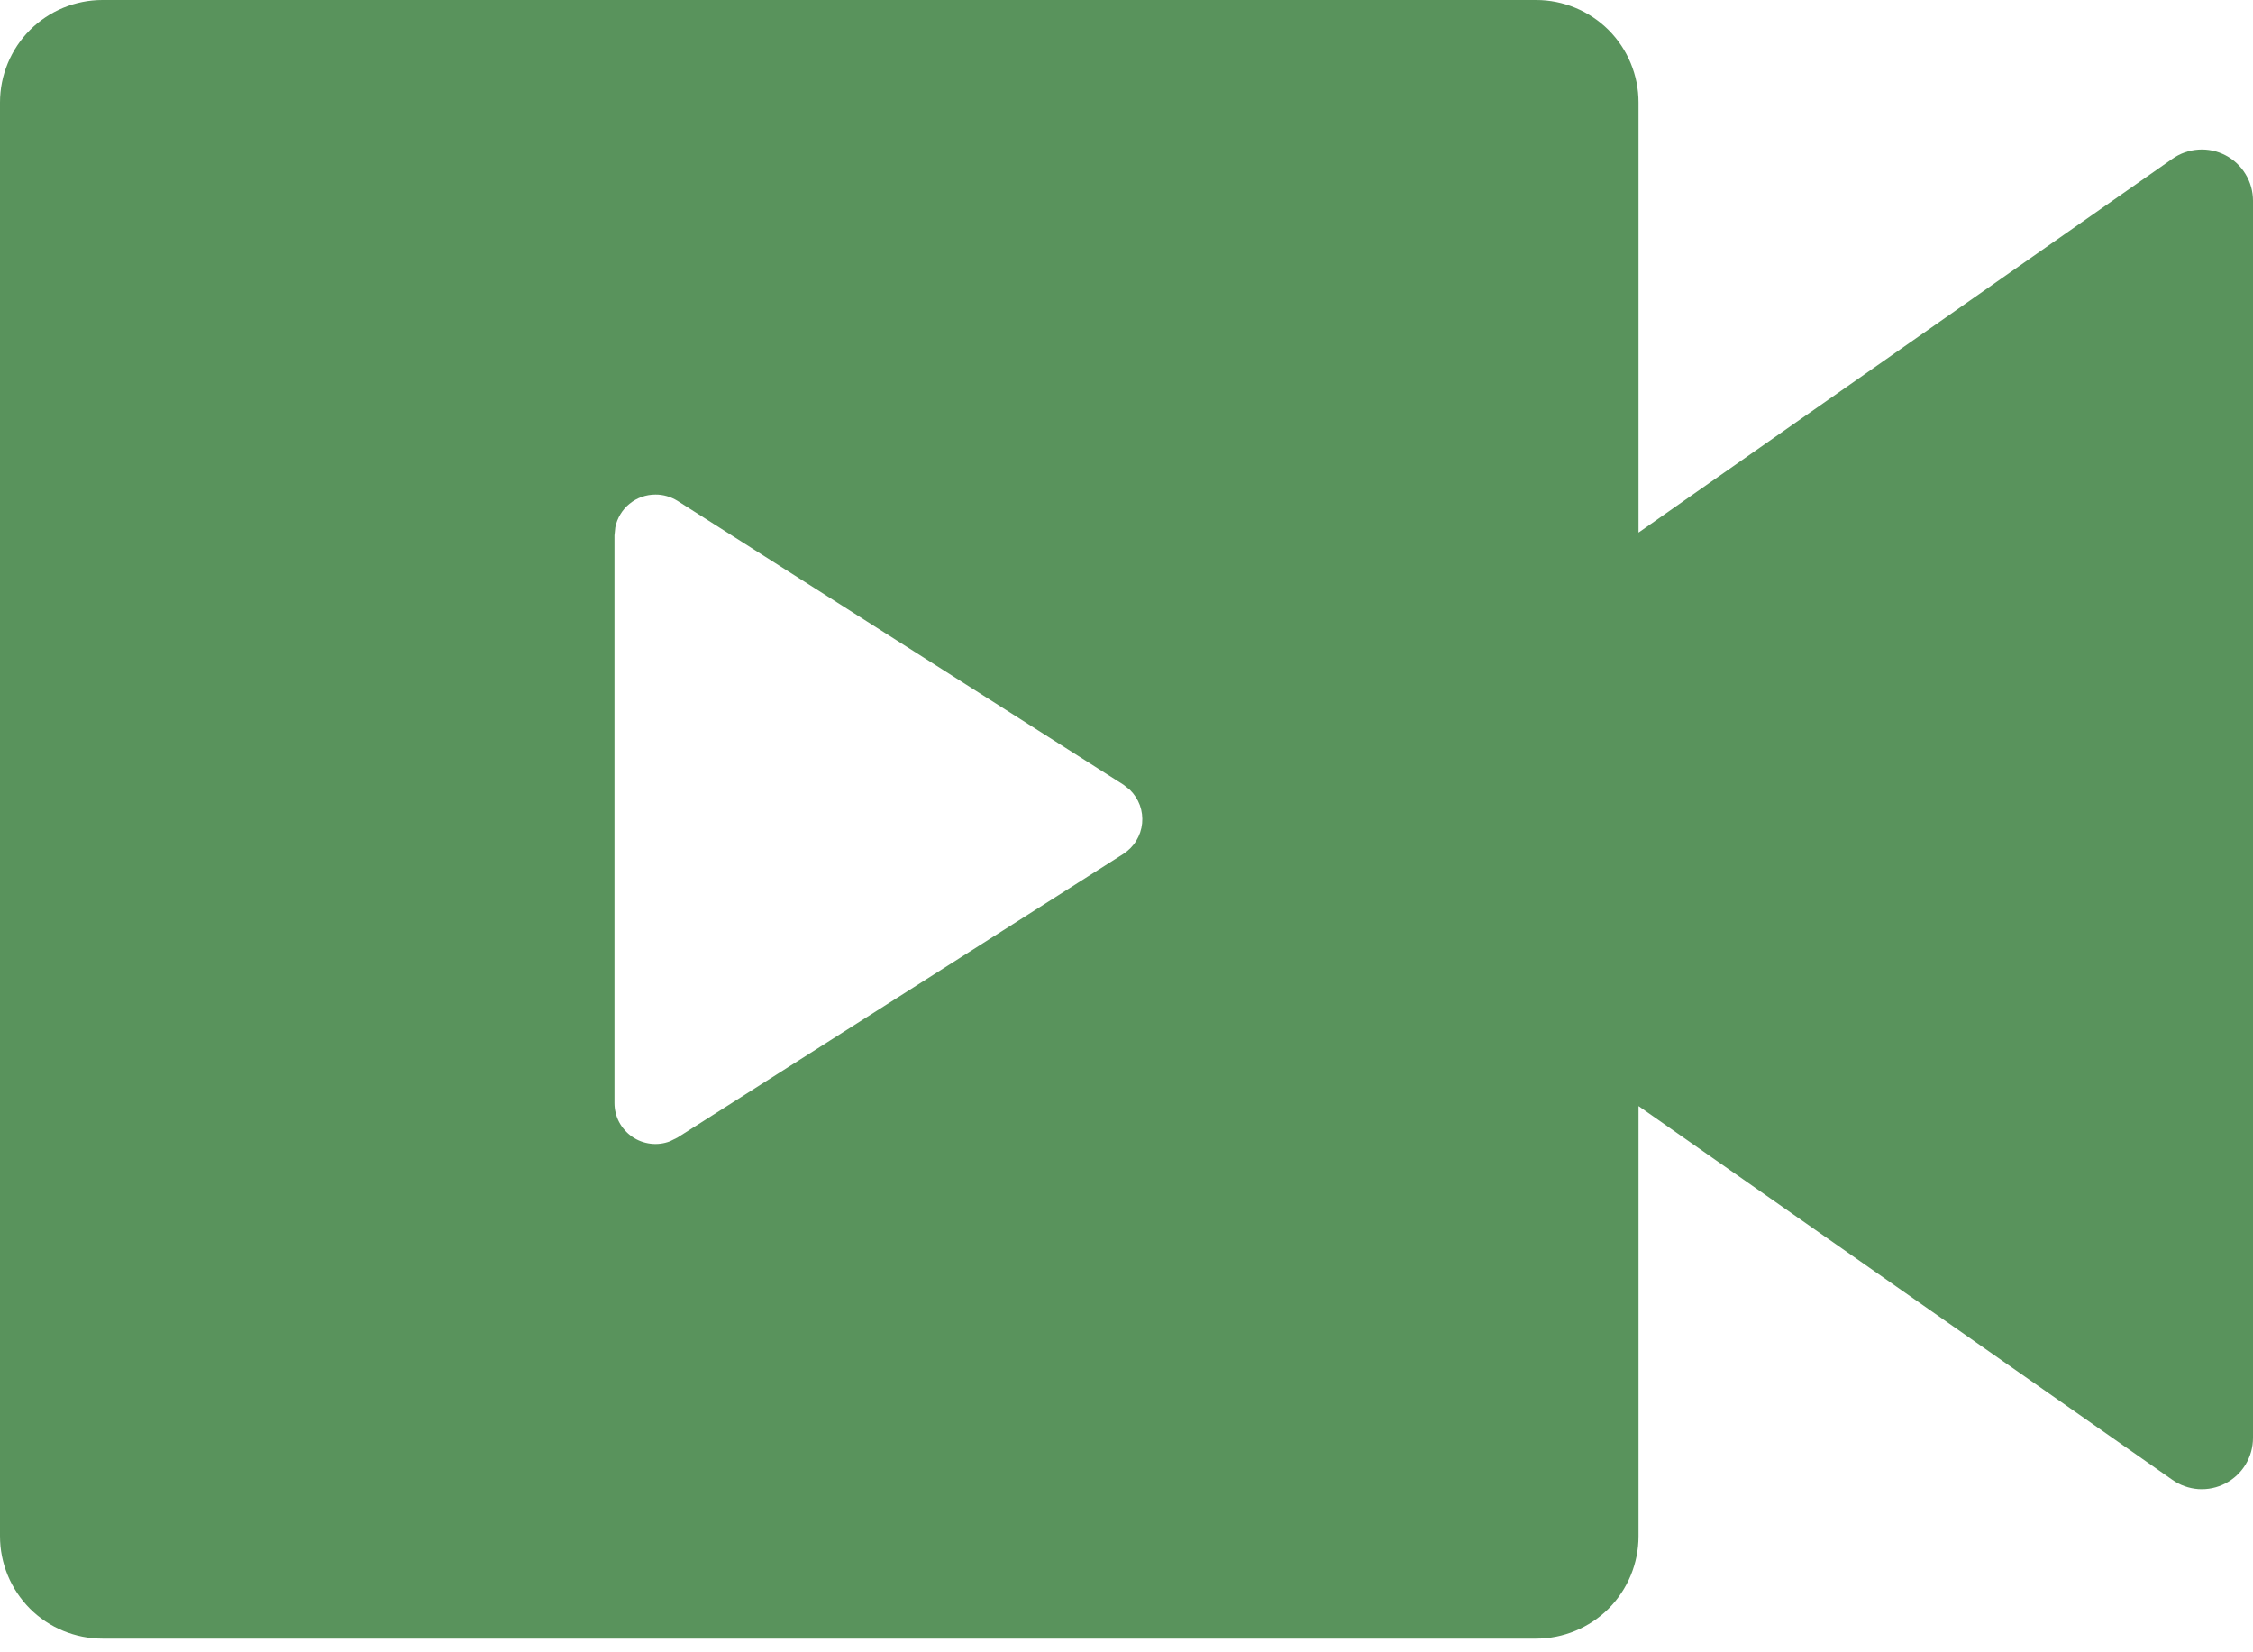 <?xml version="1.0" encoding="UTF-8"?> <svg xmlns="http://www.w3.org/2000/svg" width="30" height="22" viewBox="0 0 30 22" fill="none"><path d="M20.455 0C20.816 0 21.163 0.144 21.419 0.399C21.674 0.655 21.818 1.002 21.818 1.364V7.091L28.927 2.114C29.029 2.042 29.149 2 29.273 1.992C29.398 1.983 29.523 2.01 29.633 2.067C29.744 2.125 29.837 2.212 29.901 2.319C29.966 2.425 30 2.548 30 2.673V19.145C30 19.27 29.966 19.393 29.901 19.5C29.837 19.606 29.744 19.693 29.633 19.751C29.523 19.809 29.398 19.835 29.273 19.827C29.149 19.818 29.029 19.776 28.927 19.704L21.818 14.727V20.454C21.818 20.816 21.674 21.163 21.419 21.419C21.163 21.674 20.816 21.818 20.455 21.818H1.364C1.002 21.818 0.655 21.674 0.399 21.419C0.144 21.163 0 20.816 0 20.454V1.364C0 1.002 0.144 0.655 0.399 0.399C0.655 0.144 1.002 0 1.364 0H20.455ZM8.727 6.585C8.602 6.585 8.48 6.628 8.382 6.708C8.285 6.787 8.218 6.898 8.193 7.021L8.182 7.129V14.686C8.182 14.775 8.203 14.862 8.244 14.94C8.285 15.018 8.345 15.085 8.417 15.135C8.49 15.186 8.574 15.217 8.662 15.228C8.749 15.239 8.838 15.228 8.921 15.196L9.02 15.147L14.959 11.369C15.028 11.324 15.087 11.265 15.13 11.194C15.173 11.124 15.2 11.045 15.208 10.963C15.216 10.881 15.206 10.799 15.178 10.721C15.149 10.644 15.104 10.574 15.045 10.516L14.959 10.448L9.02 6.668C8.932 6.614 8.831 6.584 8.727 6.585Z" fill="#59935C"></path></svg> 